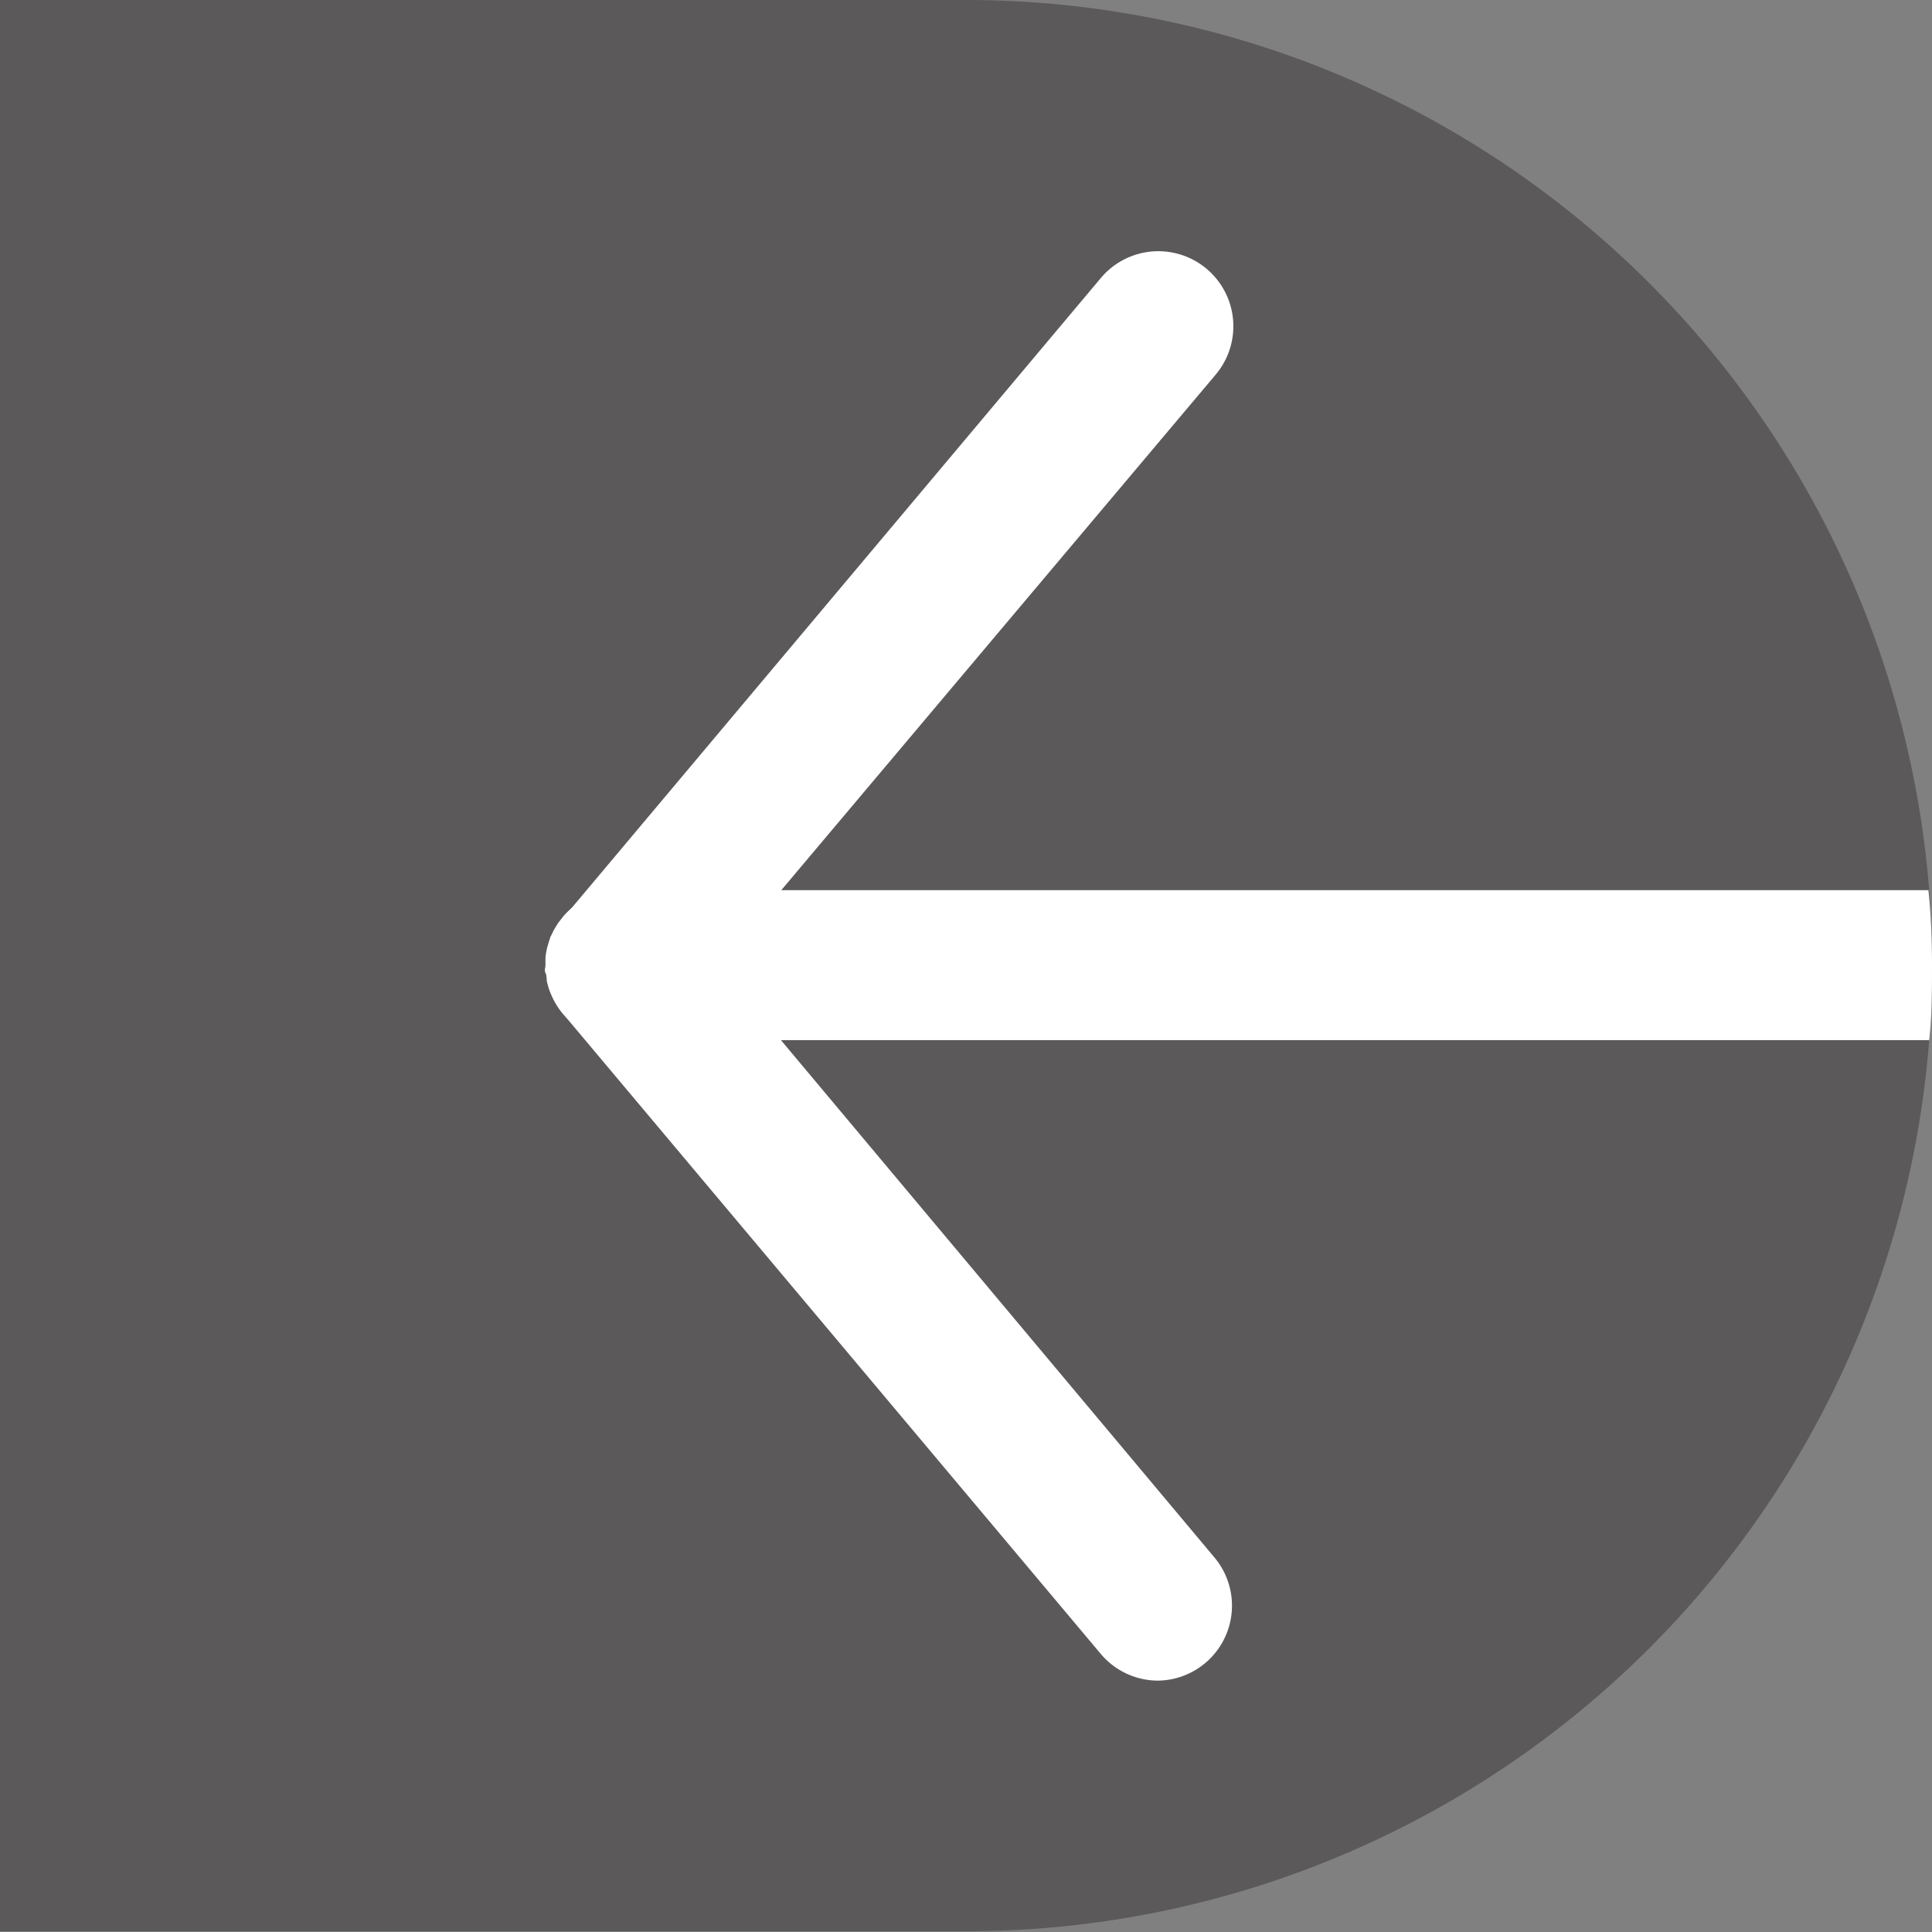 <svg id="L-Button_3" data-name="L-Button 3" xmlns="http://www.w3.org/2000/svg" viewBox="0 0 103.07 103.07">
  <rect x="0" y="0" width="103.07" height="103.07" fill="#808080" stroke="none"/>
  <defs>
    <style>
      .cls-1 {
        fill: #231f20;
        opacity: 0.4;
      }

      .cls-2 {
        fill: #fff;
      }
    </style>
  </defs>
  <path class="cls-1" d="M1057.28,1000c0,1.35,0,2.68-.15,4a51.53,51.53,0,0,1-51.38,47.54H954.21V948.51h51.54A51.55,51.55,0,0,1,1057.13,996C1057.23,997.36,1057.28,998.69,1057.28,1000Z" transform="translate(-954.21 -948.51)"/>
  <path class="cls-2" d="M1016,1038.17a4,4,0,0,1-3.06-1.42l-28.67-34.13a4,4,0,0,1,0-5.15l28.67-34.13a4,4,0,0,1,6.13,5.15L992.52,1000,1019,1031.6a4,4,0,0,1-3.07,6.57Z" transform="translate(-954.21 -948.51)"/>
  <path class="cls-2" d="M1057.28,1000c0,1.35,0,2.68-.15,4H987.29a4,4,0,0,1-3.06-1.42,4,4,0,0,1-.64-1.07,3,3,0,0,1-.12-.32l-.09-.34c0-.14,0-.29-.07-.44s0-.27,0-.41,0-.27,0-.41a4,4,0,0,1,.08-.48,2.17,2.17,0,0,1,.07-.24,1.52,1.52,0,0,1,.09-.28c0-.09.07-.17.11-.26a2.29,2.29,0,0,1,.16-.31c.06-.1.12-.2.19-.3l.24-.31a4,4,0,0,1,3-1.41h69.84C1057.23,997.36,1057.28,998.69,1057.28,1000Z" transform="translate(-954.21 -948.51)"/>
</svg>

